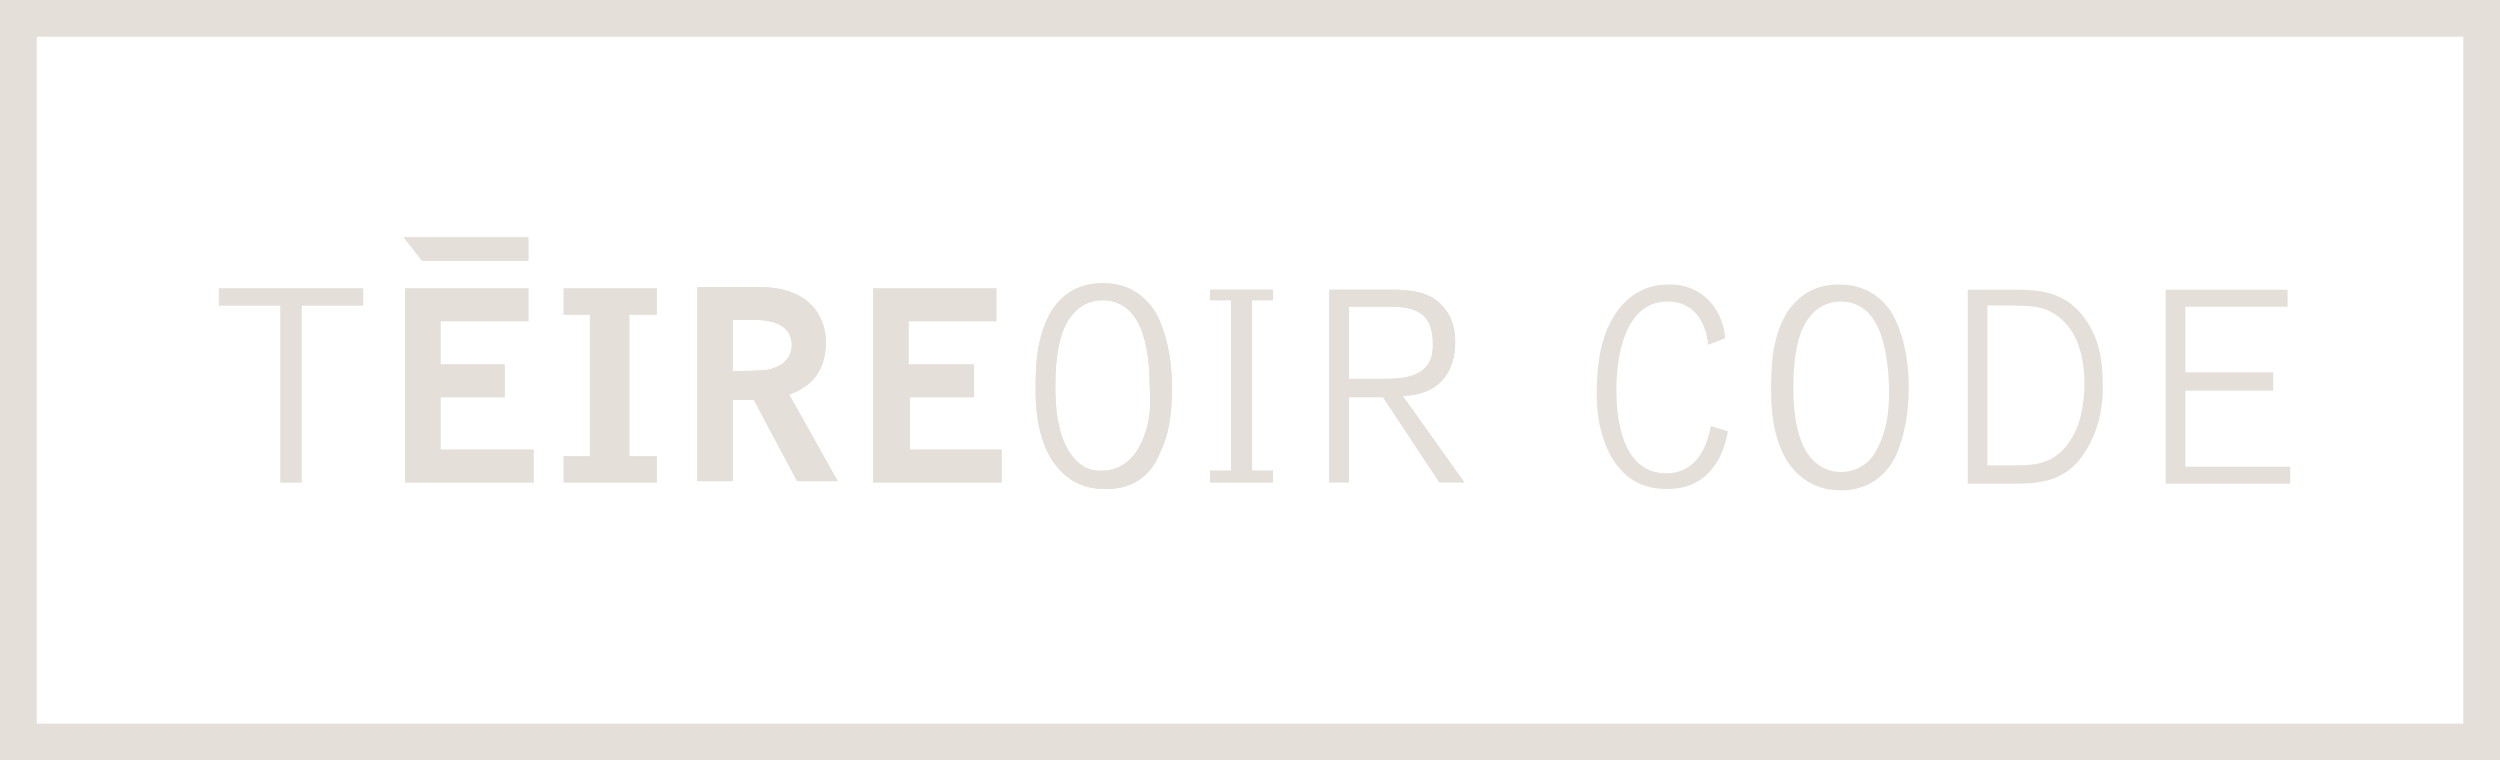 <?xml version="1.0" encoding="utf-8"?>
<!-- Generator: Adobe Illustrator 28.0.0, SVG Export Plug-In . SVG Version: 6.00 Build 0)  -->
<svg version="1.1" id="Layer_1" xmlns="http://www.w3.org/2000/svg" xmlns:xlink="http://www.w3.org/1999/xlink" x="0px" y="0px"
	 viewBox="0 0 190.7 58" style="enable-background:new 0 0 190.7 58;" xml:space="preserve">
<style type="text/css">
	.st0{fill:#E4E0D9;}
</style>
<g>
	<g>
		<g>
			<polygon class="st0" points="21.4,23.3 16.7,23.3 16.7,22 27.7,22 27.7,23.3 23,23.3 23,36.8 21.4,36.8 			"/>
			<polygon class="st0" points="32.2,19.9 30.8,18.1 40.3,18.1 40.3,19.9 			"/>
			<polygon class="st0" points="33.6,34.3 40.7,34.3 40.7,36.8 30.9,36.8 30.9,22 40.3,22 40.3,24.5 33.6,24.5 33.6,27.8 38.5,27.8 
				38.5,30.3 33.6,30.3 			"/>
			<polygon class="st0" points="50.1,36.8 43,36.8 43,34.8 45,34.8 45,24 43,24 43,22 50.1,22 50.1,24 48,24 48,34.8 50.1,34.8 			
				"/>
			<path class="st0" d="M60.2,30.1c1.1-0.4,2.8-1.3,2.8-4c0-0.7-0.2-4.2-5.1-4.2h-4.7v14.8h2.7v-6.2h1.6l3.3,6.2h3.1L60.2,30.1z
				 M58.6,28.2c-0.7,0.1-2,0.1-2.7,0.1v-3.9h1.6c2.5,0,2.9,1.1,2.9,2C60.3,27.6,59.4,28,58.6,28.2z"/>
			<polygon class="st0" points="76.4,36.8 66.6,36.8 66.6,22 76,22 76,24.5 69.3,24.5 69.3,27.8 74.3,27.8 74.3,30.3 69.4,30.3 
				69.4,34.3 76.4,34.3 			"/>
			<path class="st0" d="M88,23.6c-1-1.4-2.3-2-3.9-2c-2.5,0-3.7,1.6-4.2,2.7C79,26.2,79,28.2,79,29.9c0,1.7,0.3,4.2,1.7,5.8
				c1.4,1.6,3,1.6,3.7,1.6c1.4,0,3.2-0.5,4.1-2.8c0.6-1.2,0.9-2.7,0.9-5C89.4,27.3,88.9,25,88,23.6z M87,33.9c-0.6,1.2-1.6,2-2.9,2
				C83,36,82,35.4,81.3,34c-0.7-1.4-0.8-3.3-0.8-4.4c0-0.8,0-2.8,0.6-4.4c0.2-0.5,1-2.3,3-2.3c3.3,0,3.6,4.4,3.6,6.6
				C87.8,30.7,87.8,32.3,87,33.9z"/>
			<polygon class="st0" points="97.1,36.8 92.3,36.8 92.3,35.9 93.9,35.9 93.9,22.9 92.3,22.9 92.3,22.1 97.1,22.1 97.1,22.9 
				95.5,22.9 95.5,35.9 97.1,35.9 			"/>
			<path class="st0" d="M107,30.2c3.2-0.1,4-2.3,4-4.1c0-1.7-0.7-2.5-1.1-2.9c-0.5-0.5-1.3-1.1-3.7-1.1h-4.8v14.7h1.5v-6.5h2.6
				l4.3,6.5h1.9L107,30.2z M105.4,28.9h-2.5v-5.5h3.1c1.4,0,3.3,0.1,3.3,2.8C109.4,28.9,106.9,28.9,105.4,28.9z"/>
		</g>
		<polygon class="st0" points="27.7,22 27.7,23.3 23,23.3 23,36.8 21.4,36.8 21.4,23.3 16.7,23.3 16.7,22 		"/>
		<polygon class="st0" points="40.7,34.3 40.7,36.8 30.9,36.8 30.9,22 40.3,22 40.3,24.5 33.6,24.5 33.6,27.8 38.5,27.8 38.5,30.3 
			33.6,30.3 33.6,34.3 		"/>
		<polygon class="st0" points="48,24 48,34.8 50.1,34.8 50.1,36.8 43,36.8 43,34.8 45,34.8 45,24 43,24 43,22 50.1,22 50.1,24 		"/>
		<path class="st0" d="M60.2,30.1c1.1-0.4,2.8-1.3,2.8-4c0-0.7-0.2-4.2-5.1-4.2h-4.7v14.8h2.7v-6.2h1.6l3.3,6.2h3.1L60.2,30.1z
			 M58.6,28.2c-0.7,0.1-2,0.1-2.7,0.1v-3.9h1.6c2.5,0,2.9,1.1,2.9,2C60.3,27.6,59.4,28,58.6,28.2z"/>
		<polygon class="st0" points="76.4,34.3 76.4,36.8 66.6,36.8 66.6,22 76,22 76,24.5 69.3,24.5 69.3,27.8 74.3,27.8 74.3,30.3 
			69.4,30.3 69.4,34.3 		"/>
		<path class="st0" d="M88,23.6c-1-1.4-2.3-2-3.9-2c-2.5,0-3.7,1.6-4.2,2.7C79,26.2,79,28.2,79,29.9c0,1.7,0.3,4.2,1.7,5.8
			c1.4,1.6,3,1.6,3.7,1.6c1.4,0,3.2-0.5,4.1-2.8c0.6-1.2,0.9-2.7,0.9-5C89.4,27.3,88.9,25,88,23.6z M87,33.9c-0.6,1.2-1.6,2-2.9,2
			C83,36,82,35.4,81.3,34c-0.7-1.4-0.8-3.3-0.8-4.4c0-0.8,0-2.8,0.6-4.4c0.2-0.5,1-2.3,3-2.3c3.3,0,3.6,4.4,3.6,6.6
			C87.8,30.7,87.8,32.3,87,33.9z"/>
		<polygon class="st0" points="95.5,22.9 95.5,35.9 97.1,35.9 97.1,36.8 92.3,36.8 92.3,35.9 93.9,35.9 93.9,22.9 92.3,22.9 
			92.3,22.1 97.1,22.1 97.1,22.9 		"/>
		<path class="st0" d="M107,30.2c3.2-0.1,4-2.3,4-4.1c0-1.7-0.7-2.5-1.1-2.9c-0.5-0.5-1.3-1.1-3.7-1.1h-4.8v14.7h1.5v-6.5h2.6
			l4.3,6.5h1.9L107,30.2z M105.4,28.9h-2.5v-5.5h3.1c1.4,0,3.3,0.1,3.3,2.8C109.4,28.9,106.9,28.9,105.4,28.9z"/>
		<polygon class="st0" points="40.3,18.1 40.3,19.9 32.2,19.9 30.8,18.1 		"/>
	</g>
	<g>
		<path class="st0" d="M190.7,58H0V0h190.7V58z M2.8,55.2h185.1V2.8H2.8V55.2z"/>
	</g>
	<g>
		<path class="st0" d="M130.3,26.3c-0.2-1.9-1.2-3.3-3.1-3.3c-3.7,0-3.9,5.4-3.9,6.6c0,1.2,0,6.5,3.8,6.5c2.3,0,3.1-2,3.4-3.6
			l1.3,0.4c-0.2,1.3-1.1,4.4-4.6,4.4c-0.7,0-2.6,0-4-2c-0.9-1.3-1.4-3.1-1.4-5.2c0-1.6,0.1-3.9,1.2-5.8c1.5-2.6,3.7-2.6,4.4-2.6
			c2.3,0,4,1.7,4.2,4.1L130.3,26.3z"/>
		<path class="st0" d="M144.7,34.6c-1,2.2-2.8,2.8-4.2,2.8c-0.6,0-2.3,0-3.7-1.6c-1.4-1.6-1.7-4.1-1.7-5.8c0-1.7,0-3.7,0.9-5.6
			c0.5-1,1.7-2.7,4.2-2.7c1.7,0,3,0.6,4,2c0.9,1.4,1.4,3.6,1.4,5.8C145.6,31.8,145.2,33.3,144.7,34.6z M140.4,23c-2,0-2.8,1.8-3,2.3
			c-0.6,1.6-0.6,3.6-0.6,4.4c0,1.1,0.1,3,0.8,4.4c0.7,1.4,1.8,1.9,2.8,1.9c1.4,0,2.4-0.8,2.9-2c0.8-1.6,0.8-3.3,0.8-4.5
			C144,27.4,143.7,23,140.4,23z"/>
		<path class="st0" d="M150.1,22.1h3.8c2,0,4,0.3,5.4,2.6c1,1.6,1.1,3.3,1.1,4.9c0,2.1-0.6,4-1.8,5.5c-1.4,1.7-3.3,1.8-5.1,1.8h-3.4
			V22.1z M151.6,35.5h2.1c2,0,3.3-0.3,4.4-2.2c0.8-1.3,0.9-3.4,0.9-3.9c0-2.4-0.6-4.3-2.2-5.4c-1.1-0.7-1.7-0.7-5.2-0.7V35.5z"/>
		<path class="st0" d="M165.2,22.1h9.3v1.3h-7.8v5h6.7v1.4h-6.7v5.8h8v1.3h-9.5V22.1z"/>
	</g>
</g>
</svg>
